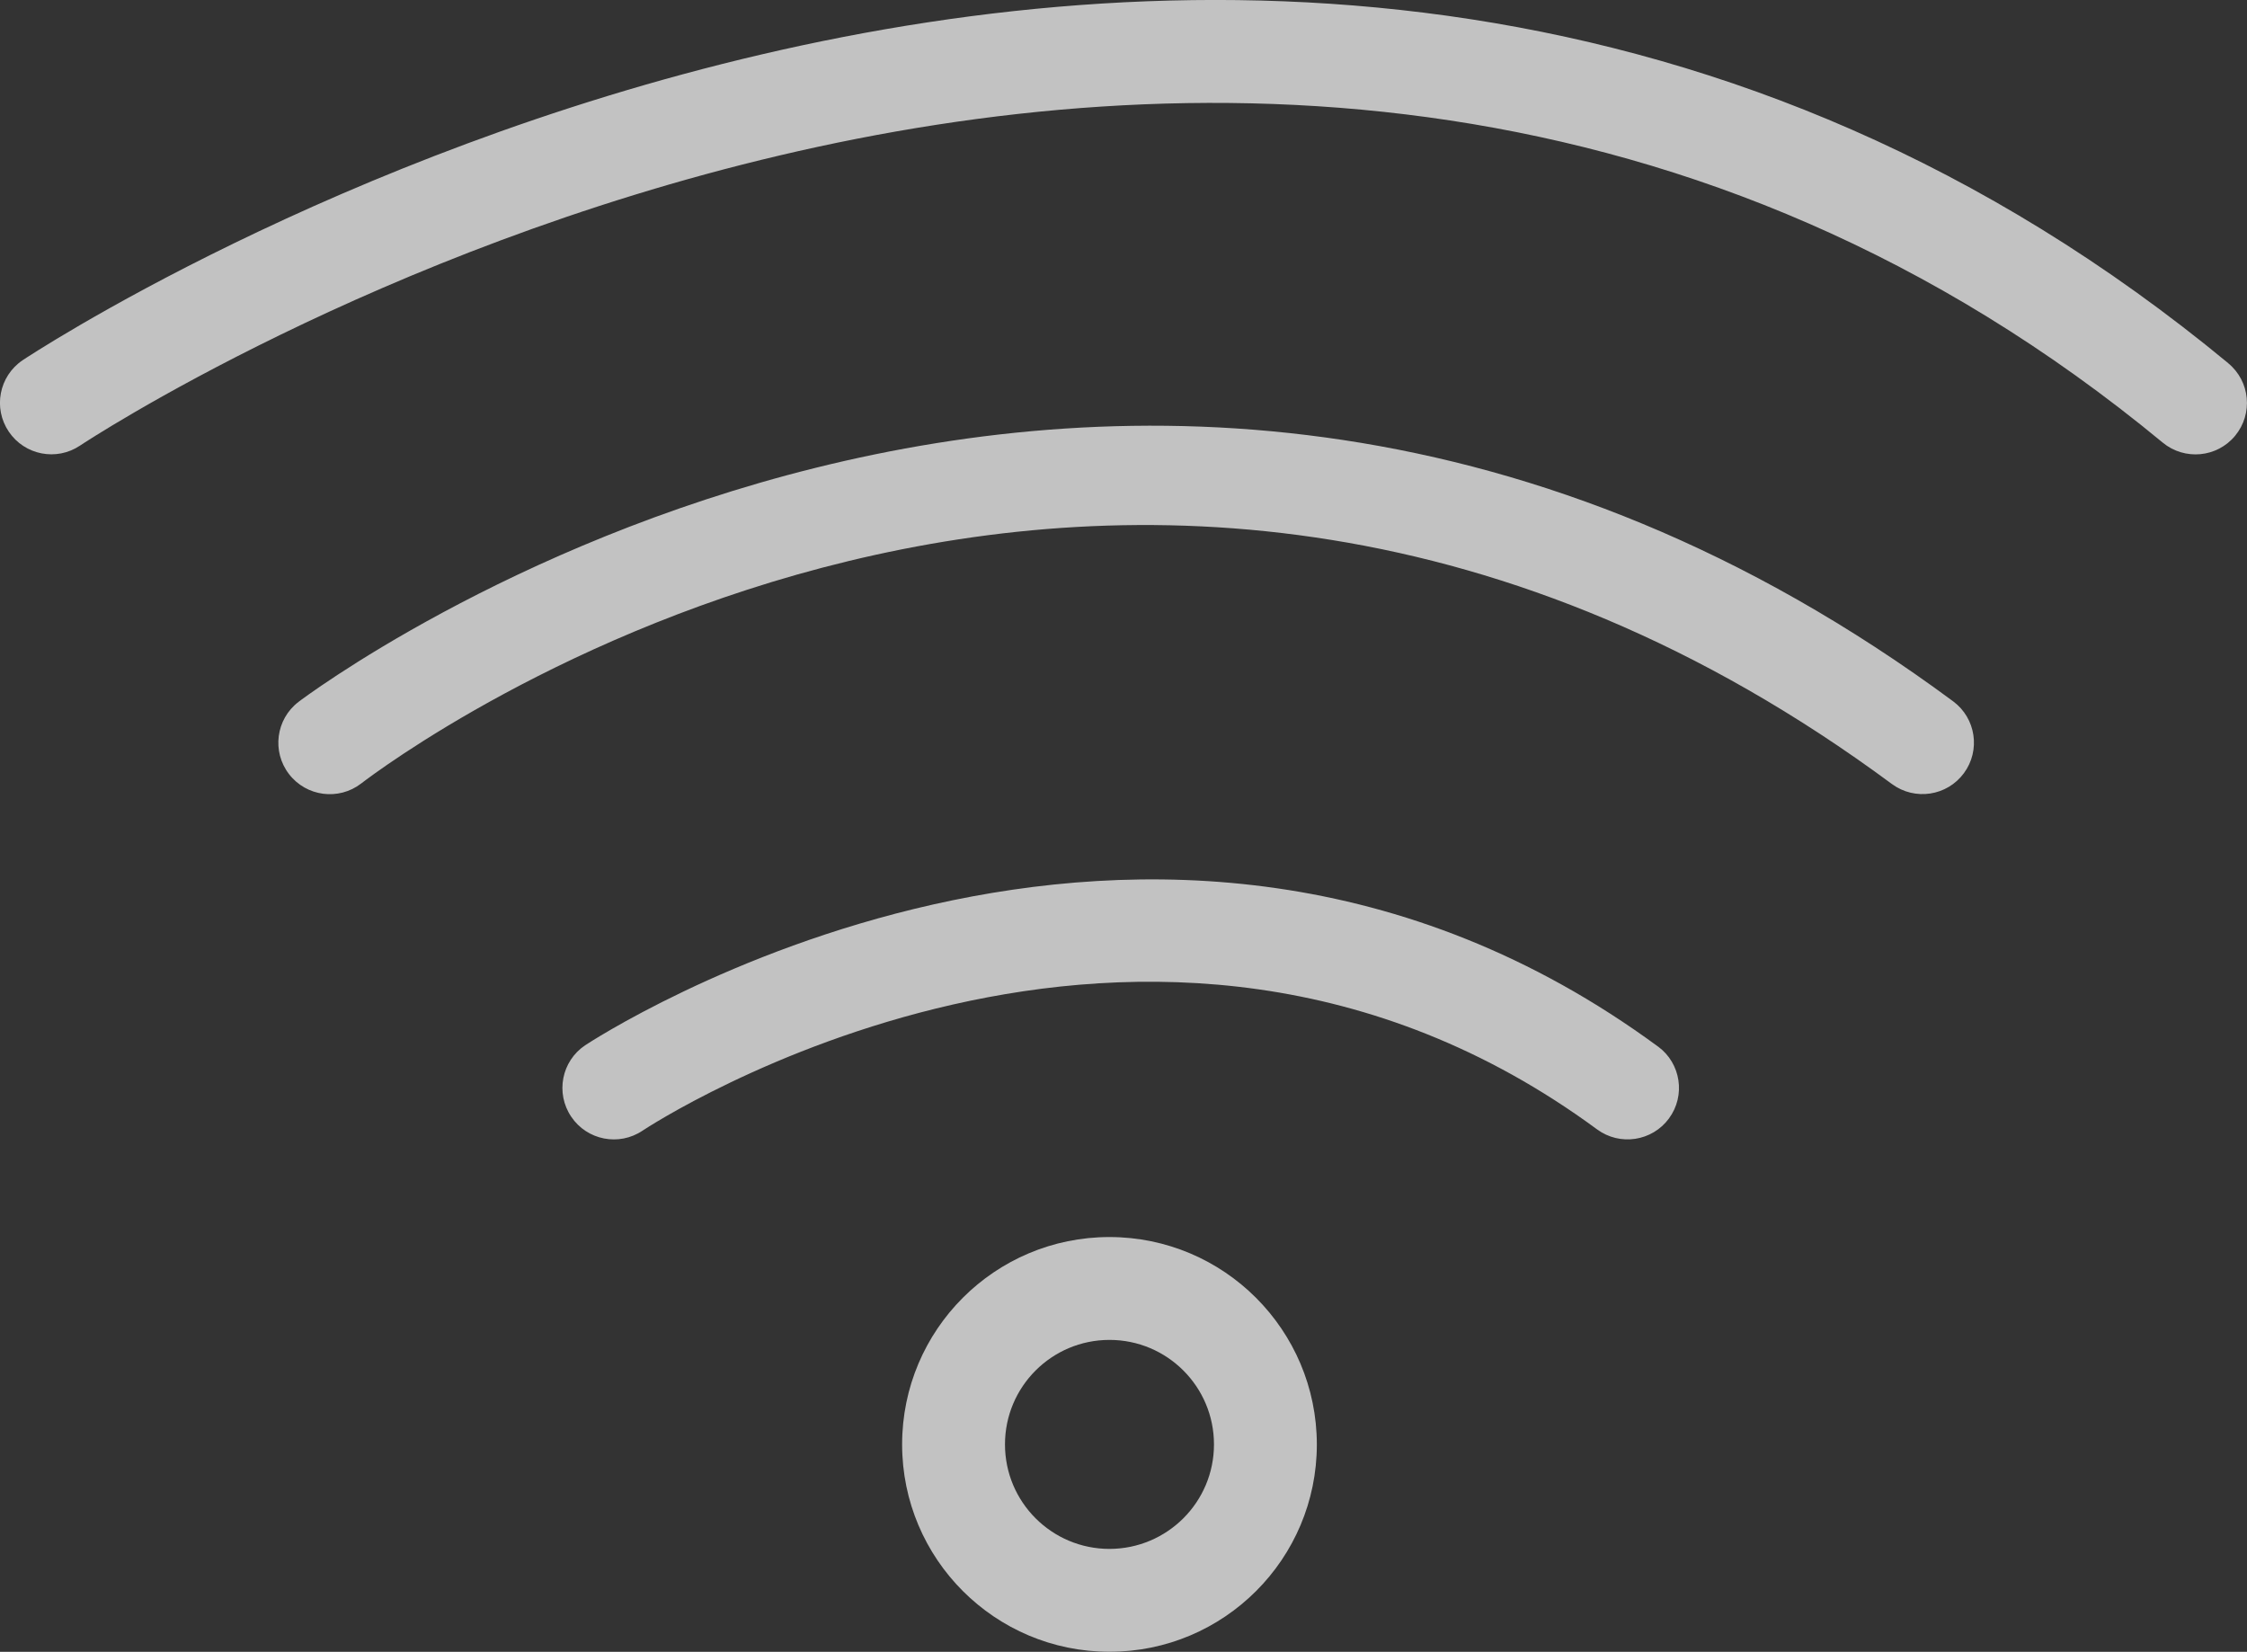 <?xml version="1.0" encoding="UTF-8"?>
<svg id="Layer_2" data-name="Layer 2" xmlns="http://www.w3.org/2000/svg" viewBox="0 0 302.11 222.09">
  <rect x="0" y="0" width="302.11" height="222.09" fill="#333333" stroke="none"/>
  <defs>
    <style>
      .cls-1 {
        fill: #fff;
      }

      .cls-2 {
        opacity: .7;
      }
    </style>
  </defs>
  <g id="ELEMENTOS">
    <g class="cls-2">
      <path class="cls-1" d="M149.17,166.32c-15.4,0-27.88,12.48-27.88,27.88s12.48,27.88,27.88,27.88,27.88-12.48,27.88-27.88h0c-.02-15.39-12.49-27.87-27.88-27.88ZM149.17,208.25c-7.76,0-14.05-6.29-14.05-14.05s6.29-14.05,14.05-14.05,14.05,6.29,14.05,14.05c0,7.76-6.29,14.04-14.05,14.05h0Z"/>
      <path class="cls-1" d="M78.67,140.54c-3.17,2.13-4.01,6.43-1.87,9.6,2.13,3.17,6.43,4.01,9.6,1.87.68-.46,67.81-44.69,128.32-.17,3.08,2.27,7.41,1.61,9.67-1.46,2.27-3.08,1.61-7.41-1.46-9.67,0,0,0,0-.01,0-68.29-50.22-143.49-.67-144.25-.17Z"/>
      <path class="cls-1" d="M40.12,94.38c-3.03,2.33-3.59,6.68-1.26,9.7,2.33,3.03,6.68,3.59,9.7,1.26h0c4.12-3.17,102.12-76.63,205.82.08,3.08,2.26,7.4,1.61,9.67-1.47,2.26-3.07,1.61-7.38-1.44-9.65-112.23-83.02-221.4-.76-222.49.08Z"/>
      <path class="cls-1" d="M299.6,48.84C167.59-60.27,4.66,47.34,3.03,48.44c-3.16,2.14-3.99,6.44-1.84,9.61,2.14,3.15,6.41,3.98,9.57,1.86,1.55-1.04,156.05-102.88,280.02-.4,2.95,2.43,7.31,2.02,9.74-.93,2.43-2.95,2.02-7.31-.93-9.74h0Z"/>
    </g>
  </g>
</svg>